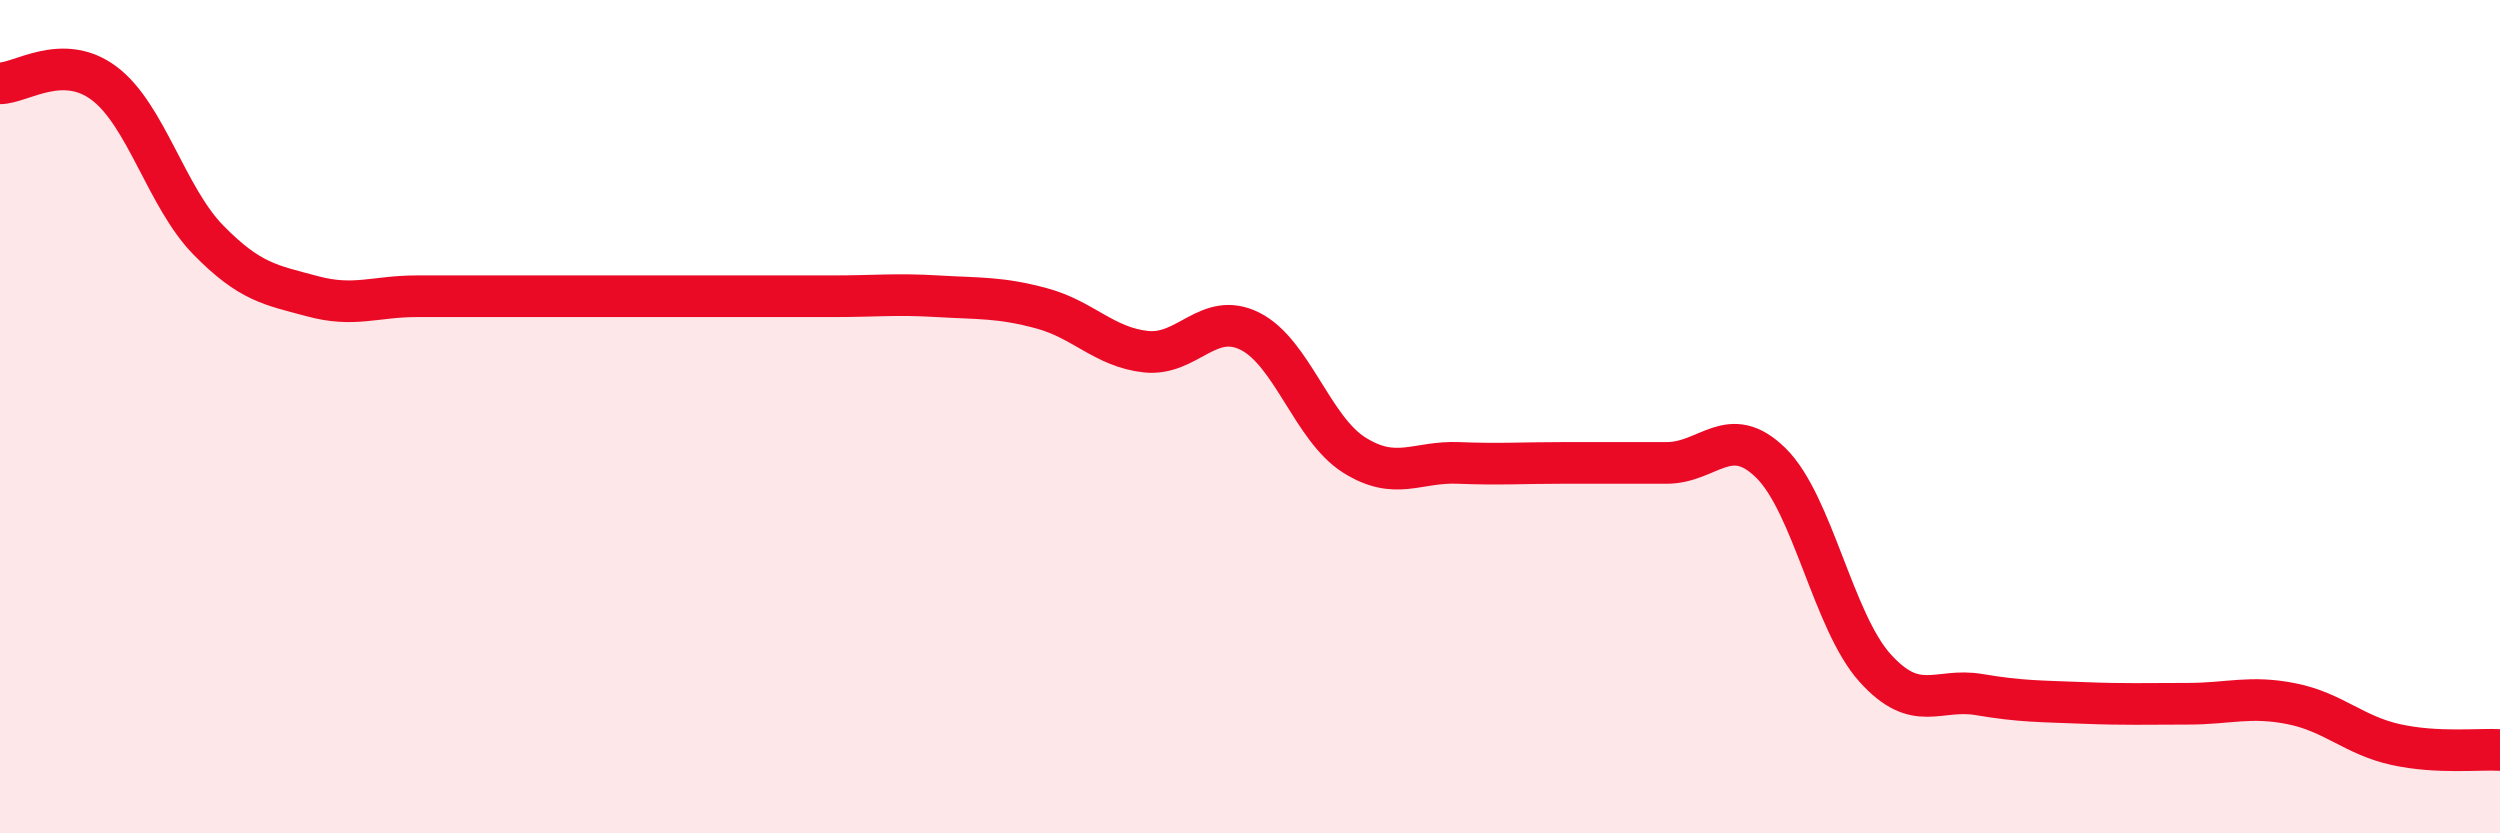 
    <svg width="60" height="20" viewBox="0 0 60 20" xmlns="http://www.w3.org/2000/svg">
      <path
        d="M 0,2 C 0.5,2 1.5,1.25 2.5,2 C 3.5,2.75 4,4.74 5,5.76 C 6,6.78 6.5,6.84 7.5,7.11 C 8.5,7.38 9,7.11 10,7.11 C 11,7.11 11.5,7.11 12.5,7.11 C 13.5,7.11 14,7.11 15,7.11 C 16,7.11 16.5,7.11 17.5,7.11 C 18.5,7.11 19,7.11 20,7.11 C 21,7.11 21.5,7.05 22.5,7.11 C 23.5,7.17 24,7.13 25,7.4 C 26,7.67 26.5,8.33 27.5,8.44 C 28.5,8.55 29,7.45 30,7.95 C 31,8.45 31.5,10.29 32.5,10.92 C 33.5,11.55 34,11.07 35,11.11 C 36,11.15 36.5,11.11 37.5,11.11 C 38.5,11.11 39,11.11 40,11.11 C 41,11.11 41.5,10.13 42.5,11.11 C 43.5,12.09 44,14.92 45,16.03 C 46,17.14 46.5,16.5 47.5,16.67 C 48.5,16.84 49,16.83 50,16.87 C 51,16.91 51.5,16.89 52.5,16.89 C 53.5,16.89 54,16.69 55,16.89 C 56,17.09 56.5,17.65 57.5,17.87 C 58.5,18.09 59.5,17.97 60,18L60 20L0 20Z"
        fill="#EB0A25"
        opacity="0.1"
        stroke-linecap="round"
        stroke-linejoin="round"
      />
      <path
        d="M 0,2 C 0.5,2 1.5,1.25 2.5,2 C 3.5,2.75 4,4.74 5,5.76 C 6,6.78 6.5,6.84 7.5,7.11 C 8.5,7.38 9,7.11 10,7.11 C 11,7.11 11.5,7.11 12.5,7.11 C 13.5,7.11 14,7.11 15,7.11 C 16,7.11 16.5,7.11 17.5,7.11 C 18.5,7.11 19,7.11 20,7.11 C 21,7.11 21.5,7.05 22.5,7.11 C 23.5,7.17 24,7.13 25,7.4 C 26,7.67 26.5,8.33 27.5,8.44 C 28.5,8.55 29,7.45 30,7.95 C 31,8.45 31.5,10.29 32.5,10.92 C 33.5,11.55 34,11.07 35,11.11 C 36,11.15 36.5,11.11 37.5,11.11 C 38.5,11.11 39,11.11 40,11.11 C 41,11.11 41.5,10.13 42.5,11.11 C 43.5,12.09 44,14.92 45,16.03 C 46,17.14 46.5,16.5 47.5,16.67 C 48.5,16.84 49,16.83 50,16.87 C 51,16.91 51.5,16.89 52.5,16.89 C 53.5,16.89 54,16.69 55,16.89 C 56,17.09 56.5,17.65 57.5,17.87 C 58.5,18.09 59.5,17.97 60,18"
        stroke="#EB0A25"
        stroke-width="1"
        fill="none"
        stroke-linecap="round"
        stroke-linejoin="round"
      />
    </svg>
  